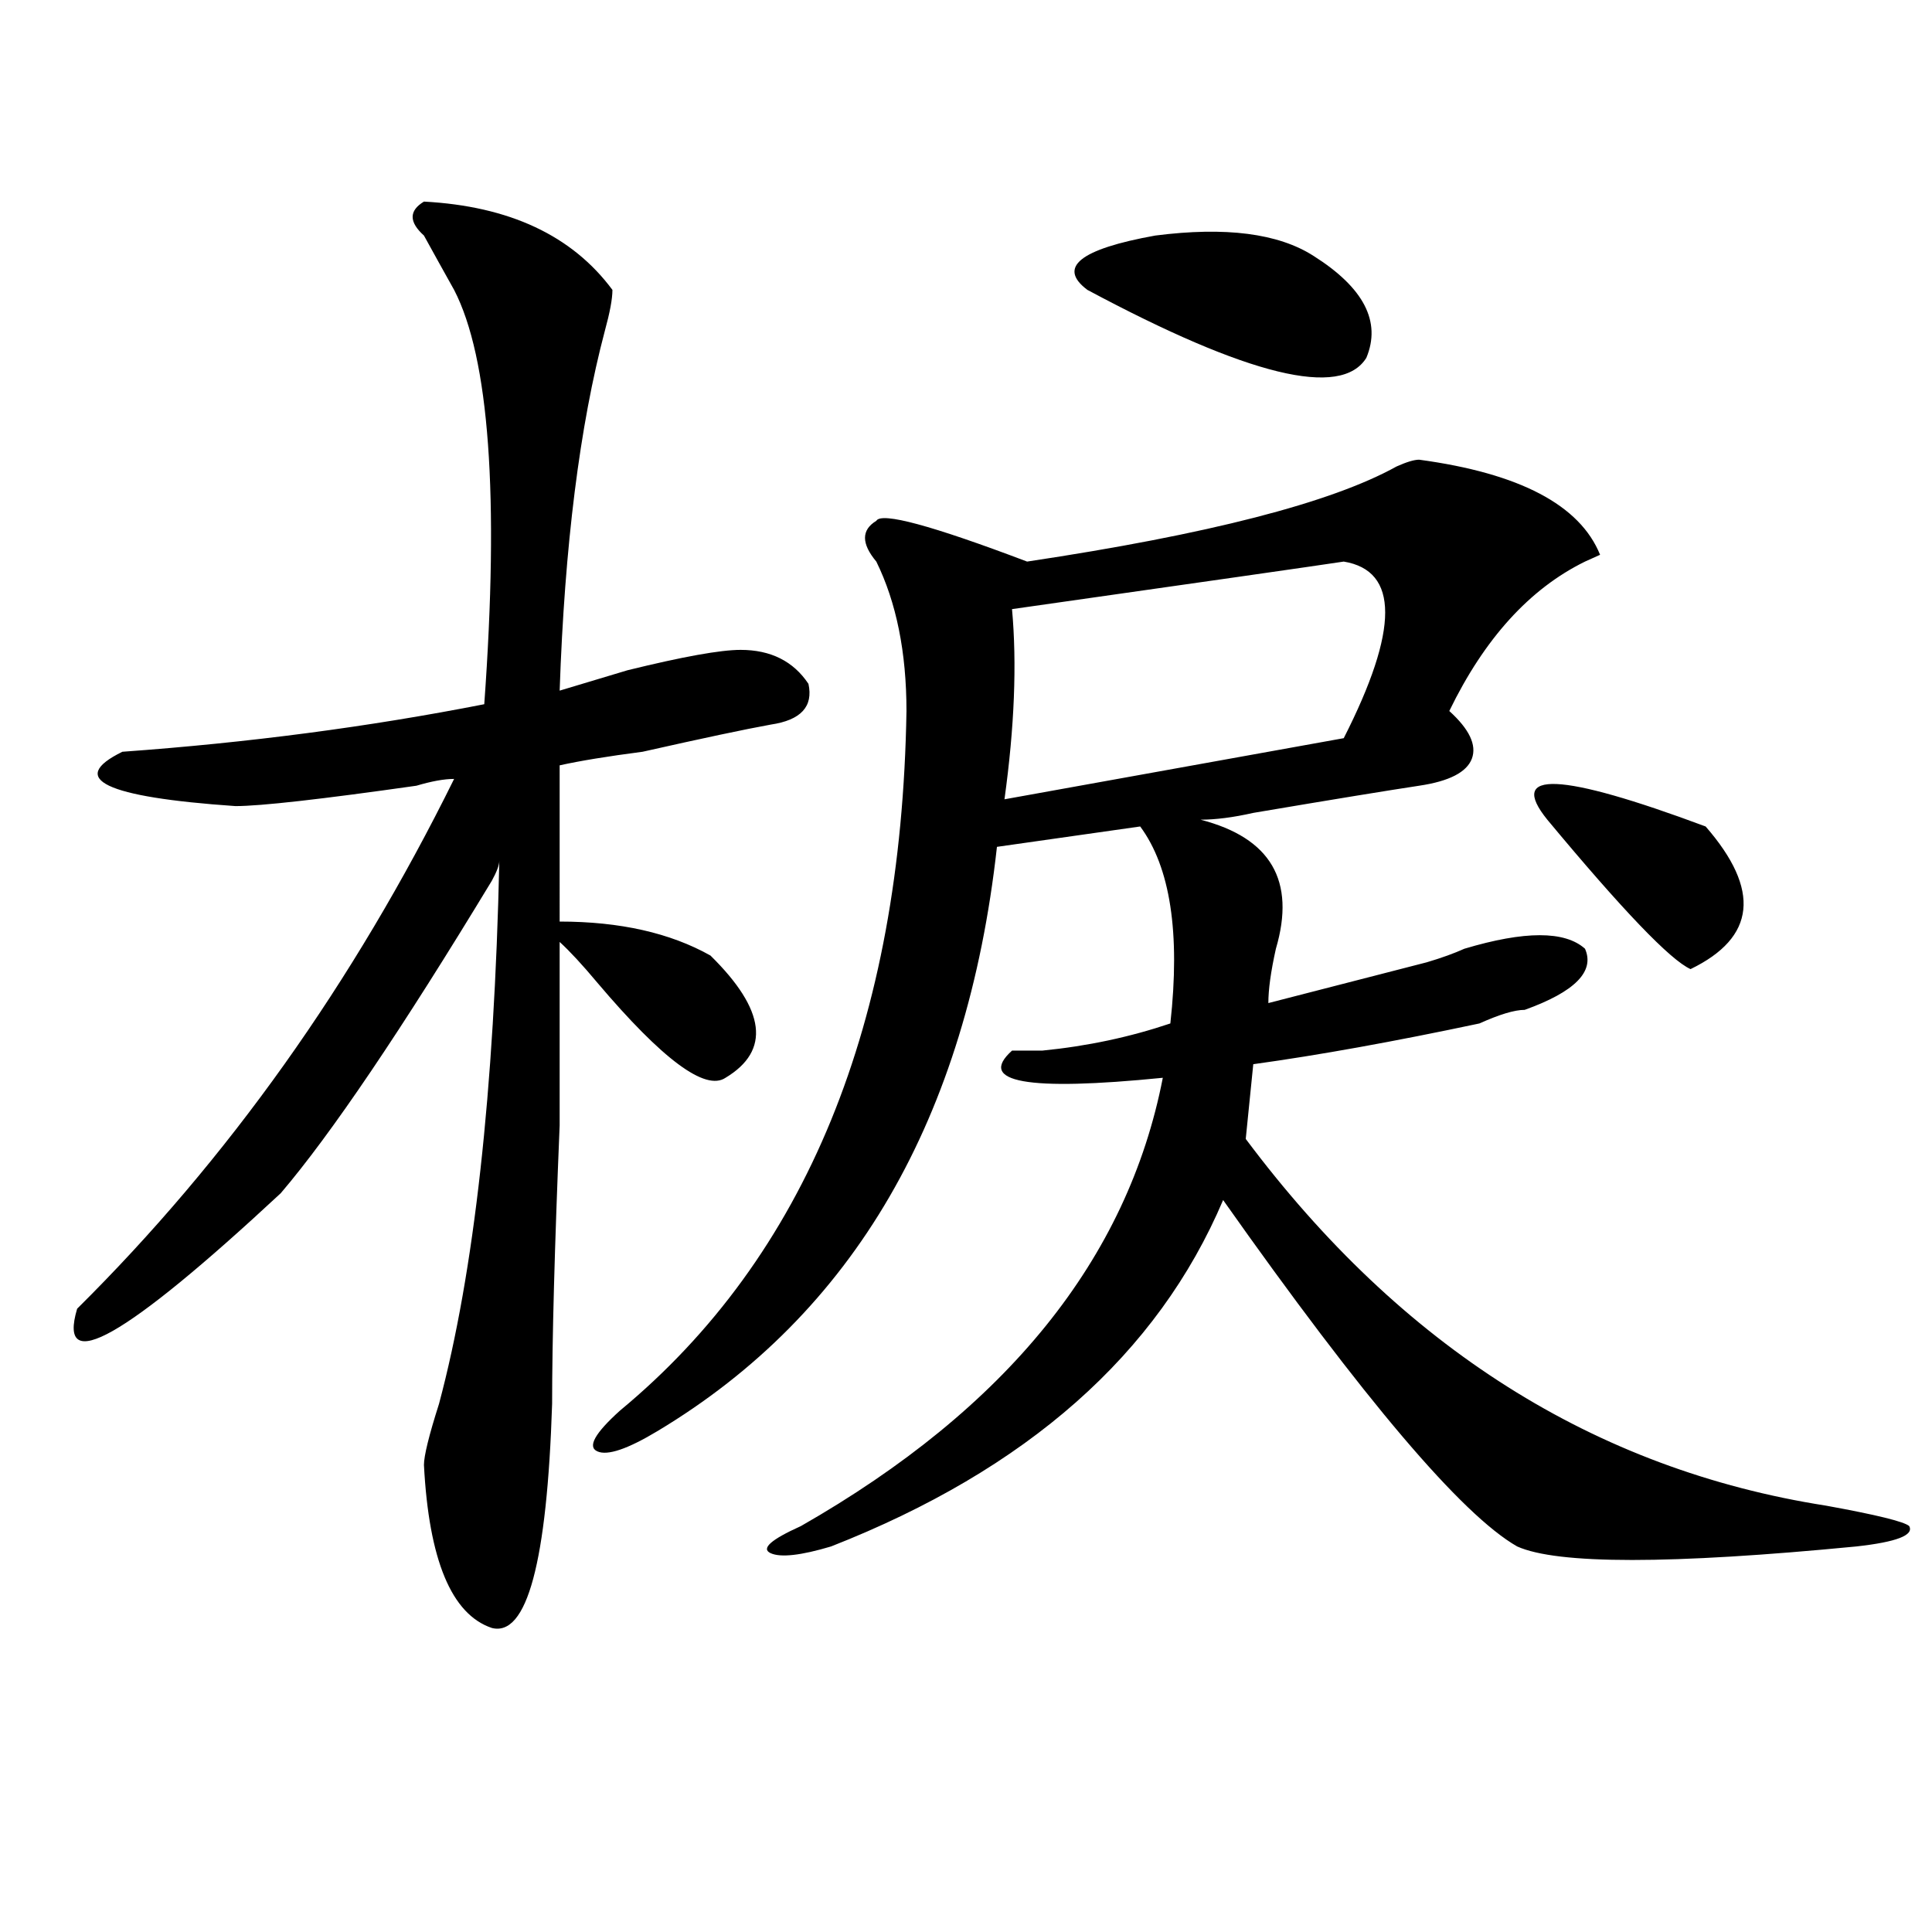 <?xml version="1.0" encoding="utf-8"?>
<!-- Generator: Adobe Illustrator 16.0.0, SVG Export Plug-In . SVG Version: 6.00 Build 0)  -->
<!DOCTYPE svg PUBLIC "-//W3C//DTD SVG 1.1//EN" "http://www.w3.org/Graphics/SVG/1.1/DTD/svg11.dtd">
<svg version="1.1" id="图层_1" xmlns="http://www.w3.org/2000/svg" xmlns:xlink="http://www.w3.org/1999/xlink" x="0px" y="0px"
	 width="1000px" height="1000px" viewBox="0 0 1000 1000" enable-background="new 0 0 1000 1000" xml:space="preserve">
<path d="M219.434,104.344c44.206,2.362,76.706,17.578,97.559,45.703c0,4.725-1.341,11.756-3.902,21.094
	c-13.048,49.219-20.853,111.347-23.414,186.328c7.805-2.307,19.512-5.822,35.121-10.547c28.597-7.031,48.108-10.547,58.535-10.547
	c15.609,0,27.316,5.878,35.121,17.578c2.562,11.756-3.902,18.787-19.512,21.094c-13.048,2.362-35.121,7.031-66.34,14.063
	c-18.231,2.362-32.56,4.725-42.926,7.031V477c31.219,0,57.194,5.878,78.047,17.578c28.597,28.125,31.219,49.219,7.805,63.281
	c-10.427,7.031-32.56-9.338-66.34-49.219c-7.805-9.338-14.329-16.369-19.512-21.094c0,16.425,0,48.065,0,94.922
	c-2.622,63.281-3.902,111.347-3.902,144.141c-2.622,82.013-13.048,120.685-31.219,116.016c-20.853-7.031-32.56-35.156-35.121-84.375
	c0-4.669,2.562-15.216,7.805-31.641c18.171-67.95,28.597-161.719,31.219-281.25c0,2.362-1.341,5.878-3.902,10.547
	c-46.828,77.344-83.29,131.287-109.266,161.719c-80.669,75.037-115.79,94.922-105.363,59.766
	c78.047-77.344,143.046-168.75,195.117-274.219c-5.243,0-11.707,1.209-19.512,3.516c-49.45,7.031-80.669,10.547-93.656,10.547
	c-67.681-4.669-87.192-14.063-58.535-28.125c64.999-4.669,127.437-12.854,187.313-24.609
	c7.805-107.775,2.562-179.297-15.609-214.453c-5.243-9.338-10.427-18.731-15.609-28.125
	C211.629,114.891,211.629,109.068,219.434,104.344z M734.543,237.938c52.011,7.031,83.229,23.456,93.656,49.219l-7.805,3.516
	c-28.657,14.063-52.071,39.881-70.242,77.344c10.366,9.394,14.269,17.578,11.707,24.609c-2.622,7.031-11.707,11.756-27.316,14.063
	c-15.609,2.362-44.267,7.031-85.852,14.063c-10.427,2.362-19.512,3.516-27.316,3.516c36.401,9.394,49.39,31.641,39.023,66.797
	c-2.622,11.756-3.902,21.094-3.902,28.125c18.171-4.669,45.487-11.7,81.949-21.094c7.805-2.307,14.269-4.669,19.512-7.031
	c31.219-9.338,52.011-9.338,62.438,0c5.183,11.756-5.243,22.303-31.219,31.641c-5.243,0-13.048,2.362-23.414,7.031
	c-44.267,9.394-83.29,16.425-117.07,21.094l-3.902,38.672c80.608,107.831,180.788,171.112,300.48,189.844
	c25.976,4.725,40.304,8.24,42.926,10.547c2.562,4.725-6.524,8.24-27.316,10.547c-96.278,9.338-154.813,9.338-175.605,0
	c-28.657-16.369-79.388-76.135-152.191-179.297c-33.841,79.706-101.461,139.472-202.922,179.297
	c-15.609,4.669-26.036,5.822-31.219,3.516c-5.243-2.362,0-7.031,15.609-14.063c106.644-60.919,169.081-138.263,187.313-232.031
	c-70.242,7.031-96.278,2.362-78.047-14.063c2.562,0,7.805,0,15.609,0c23.414-2.307,45.487-7.031,66.34-14.063
	c5.183-46.856,0-80.859-15.609-101.953l-74.145,10.547c-15.609,140.625-74.145,241.425-175.605,302.344
	c-15.609,9.394-26.036,12.909-31.219,10.547c-5.243-2.307-1.341-9.338,11.707-21.094c96.218-79.65,145.667-200.391,148.289-362.109
	c0-30.432-5.243-56.25-15.609-77.344c-7.805-9.338-7.805-16.369,0-21.094c2.562-4.669,28.597,2.362,78.047,21.094
	c93.656-14.063,157.374-30.432,191.215-49.219C728.019,239.146,731.921,237.938,734.543,237.938z M695.52,290.672
	c-15.609,2.362-72.864,10.547-171.703,24.609c2.562,28.125,1.28,60.975-3.902,98.438l175.605-31.641
	C724.116,325.828,724.116,295.396,695.52,290.672z M679.91,132.469c25.976,16.425,35.121,34.003,27.316,52.734
	c-13.048,21.094-61.157,9.394-144.387-35.156c-15.609-11.7-3.902-21.094,35.121-28.125
	C634.362,117.253,661.679,120.769,679.91,132.469z M800.883,424.266c-20.853-25.763,6.464-24.609,81.949,3.516
	c28.597,32.85,25.976,57.459-7.805,73.828C864.601,496.94,839.906,471.178,800.883,424.266z"/>
</svg>
